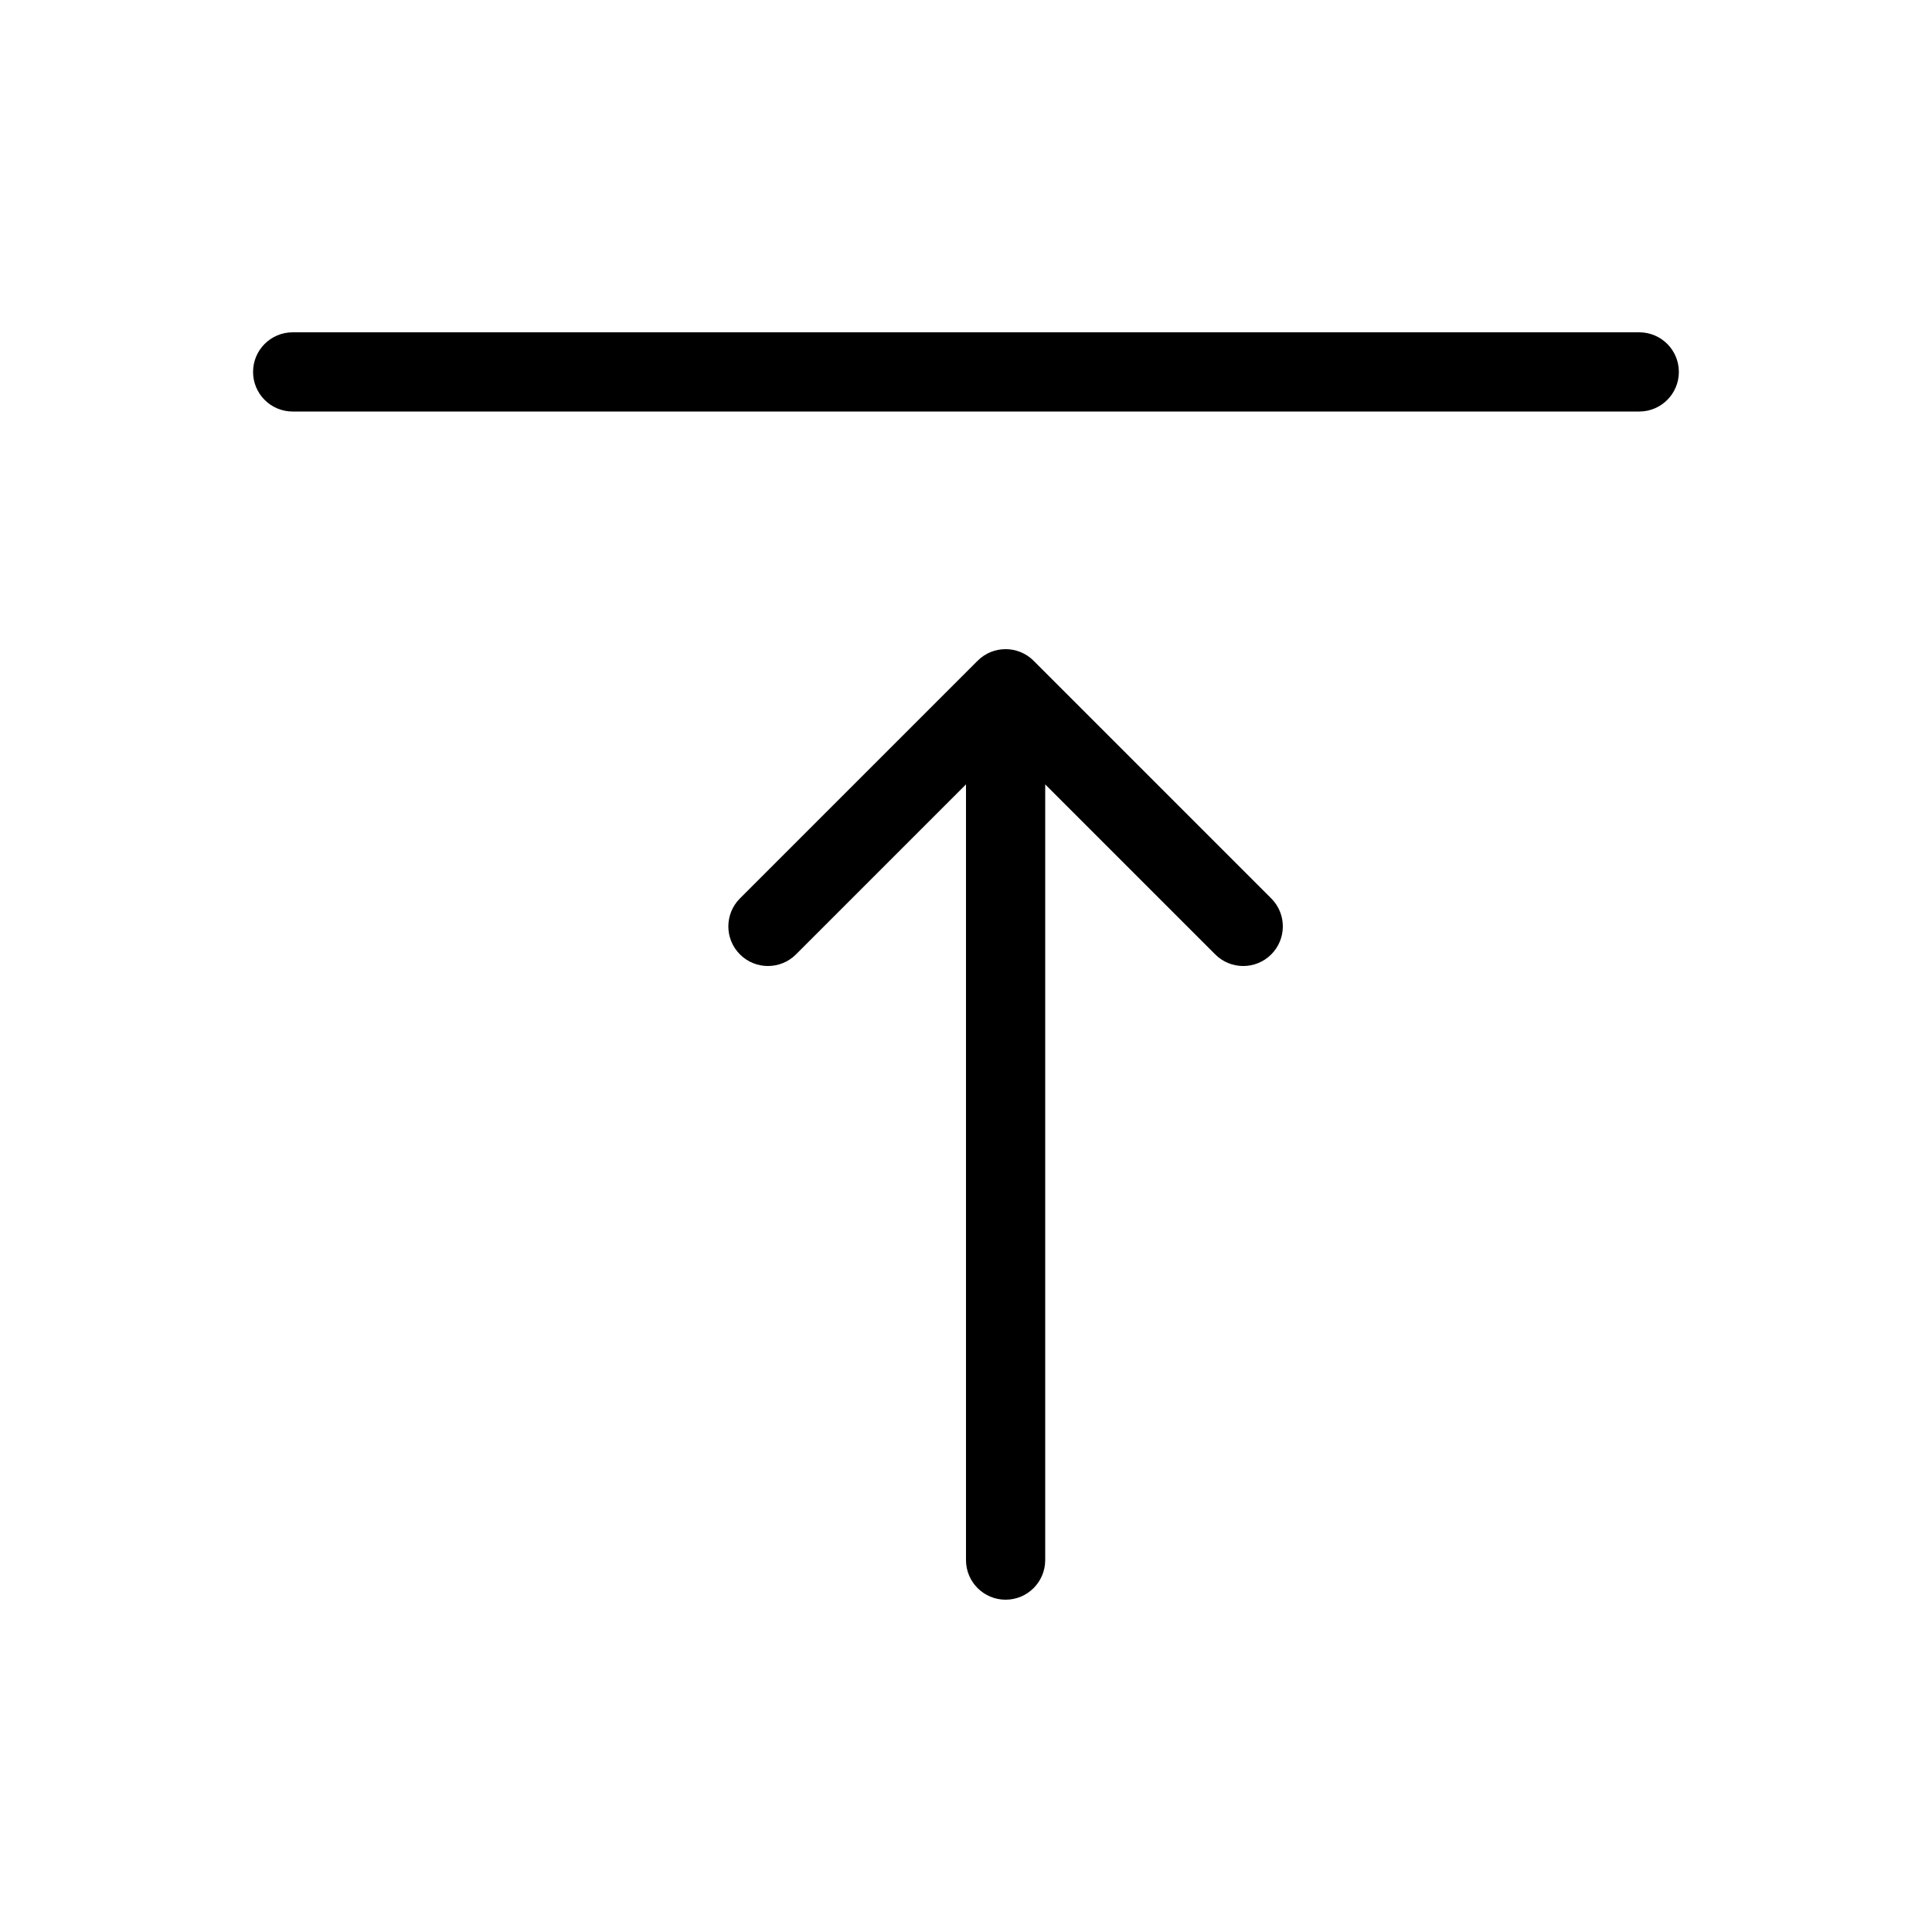 <?xml version="1.0" encoding="UTF-8"?>
<!-- Uploaded to: ICON Repo, www.svgrepo.com, Generator: ICON Repo Mixer Tools -->
<svg fill="#000000" width="800px" height="800px" version="1.1" viewBox="144 144 512 512" xmlns="http://www.w3.org/2000/svg">
 <path d="m420.99 351.87v205.57c0 5.797-4.699 10.496-10.496 10.496s-10.496-4.699-10.496-10.496v-205.57l-45.059 45.059c-4.102 4.098-10.746 4.098-14.844 0-4.102-4.102-4.102-10.746 0-14.844l62.977-62.977c4.098-4.102 10.742-4.102 14.844 0l62.973 62.977c4.102 4.098 4.102 10.742 0 14.844-4.098 4.098-10.742 4.098-14.84 0zm-199.43-98.812c-5.797 0-10.496-4.699-10.496-10.496s4.699-10.496 10.496-10.496h356.86c5.797 0 10.496 4.699 10.496 10.496s-4.699 10.496-10.496 10.496z"/>
</svg>
